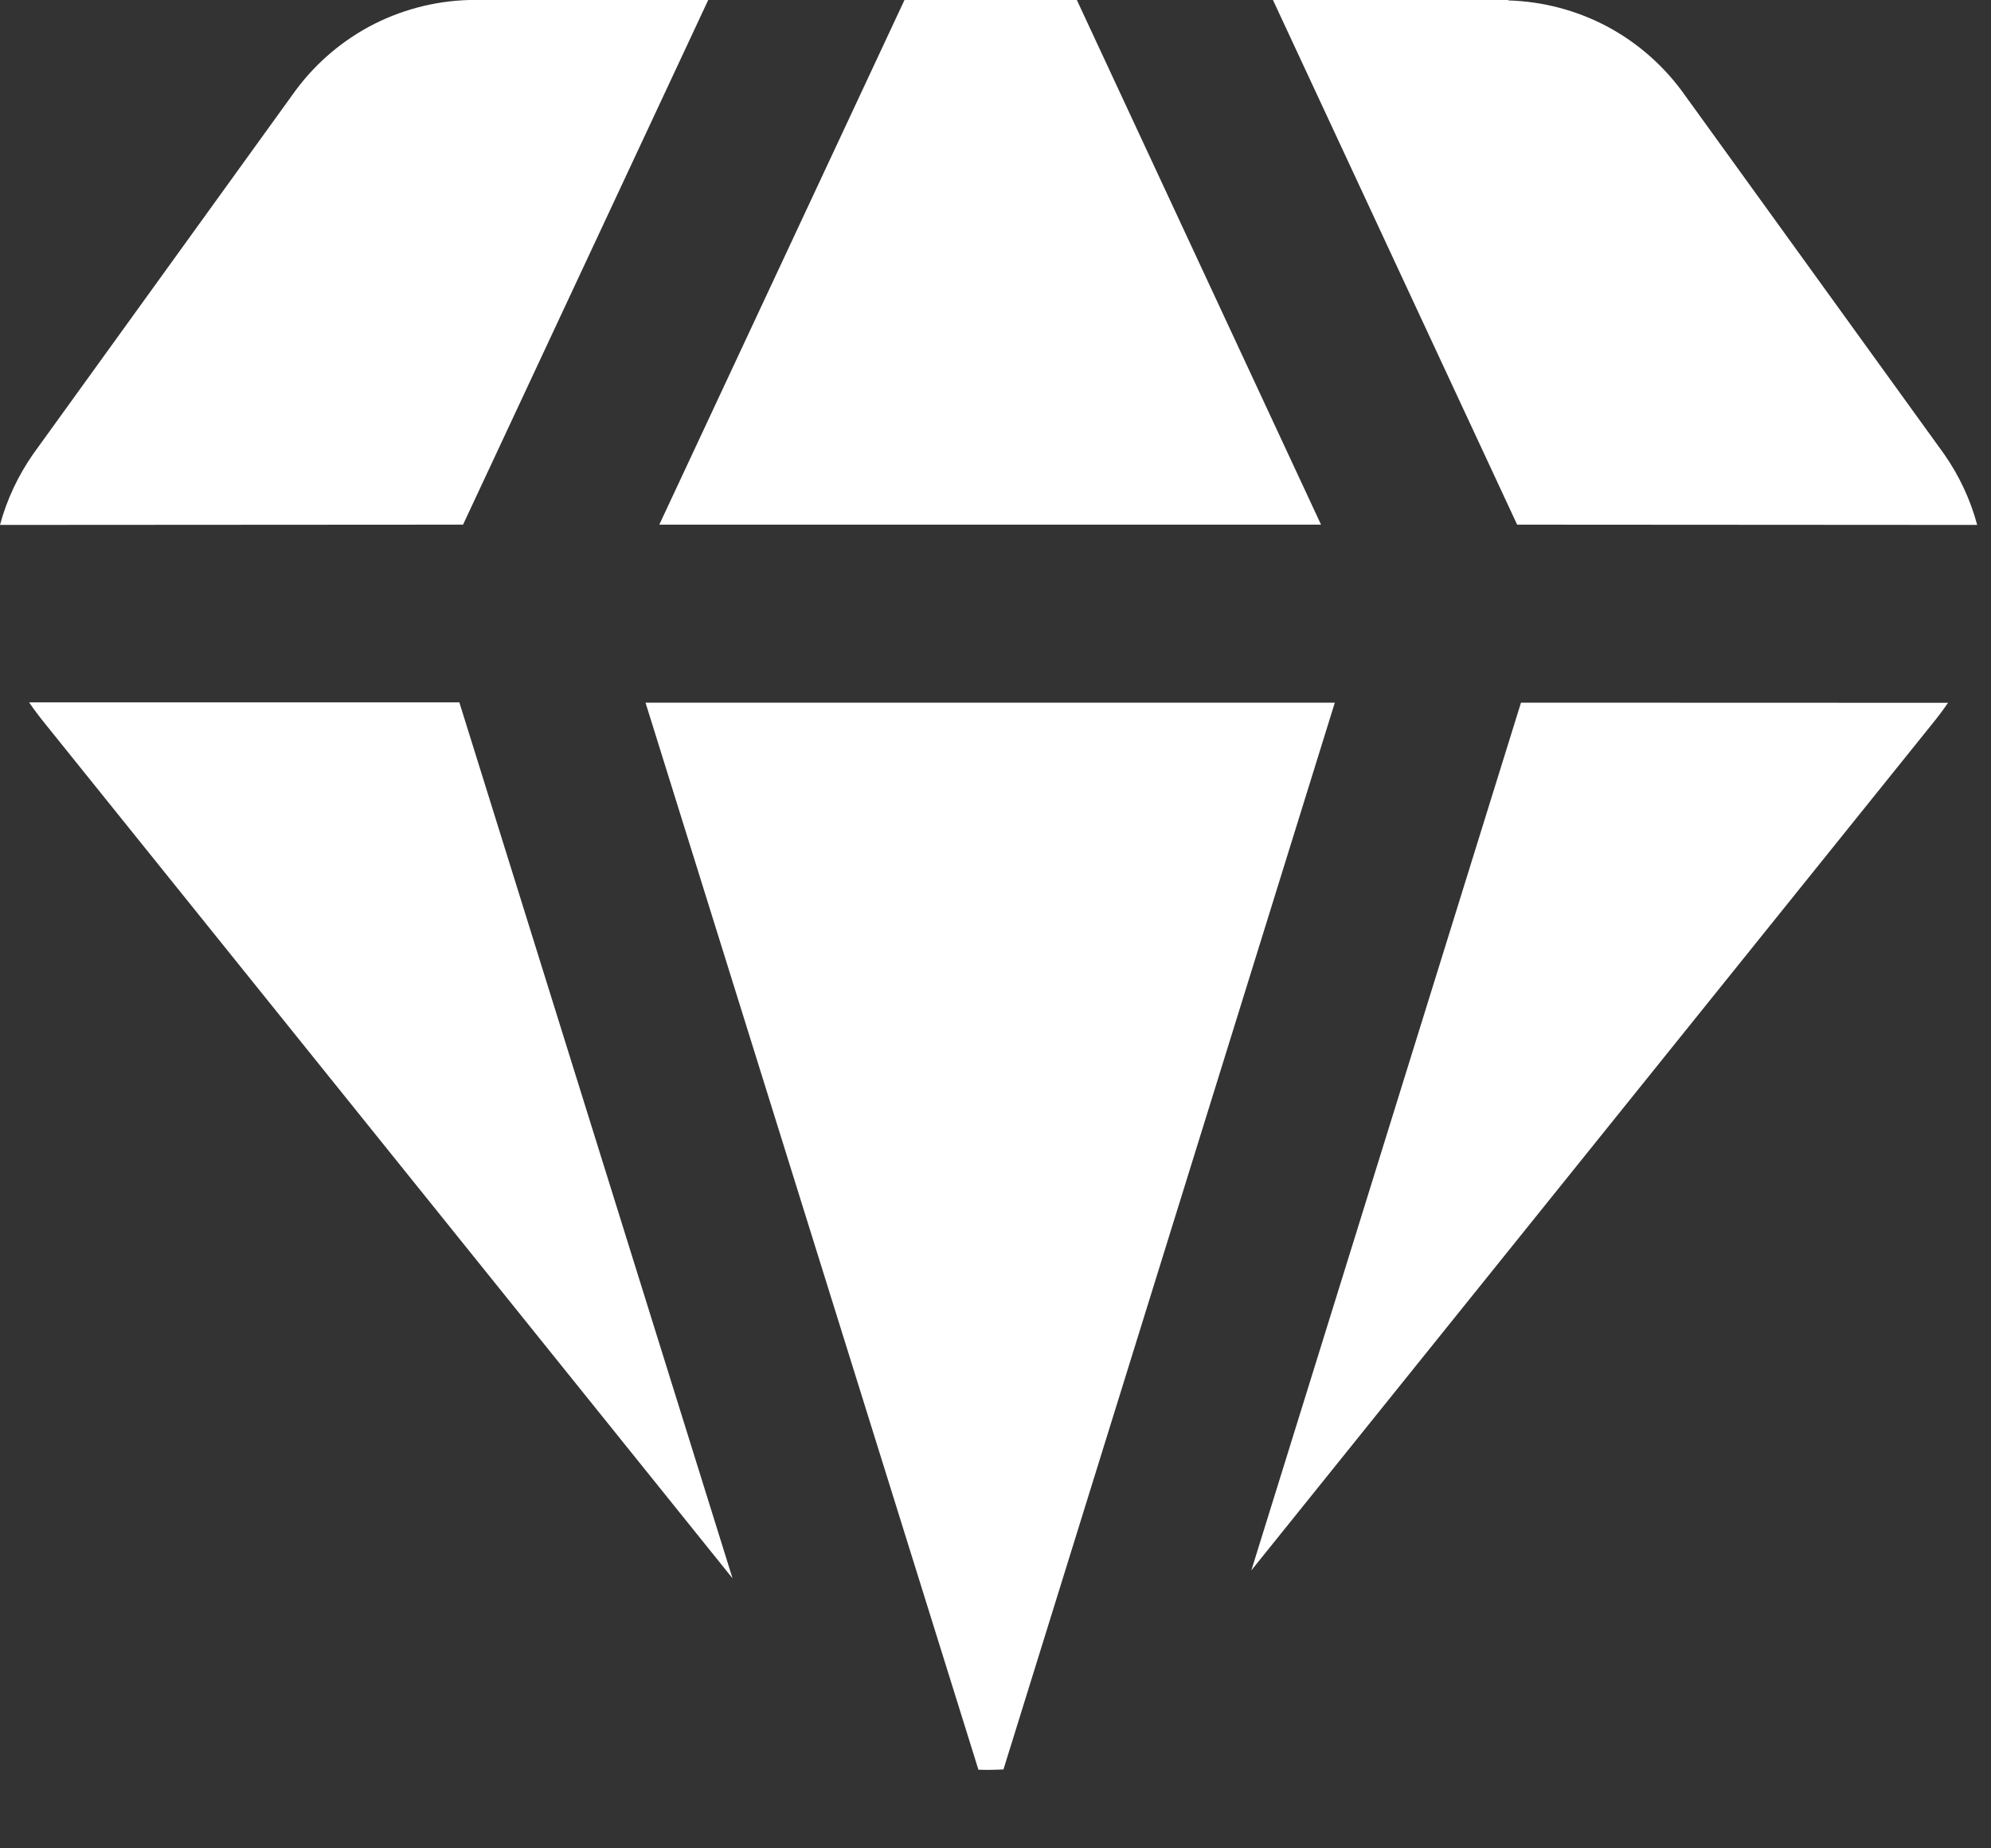 <?xml version="1.0" encoding="UTF-8"?> <svg xmlns="http://www.w3.org/2000/svg" width="14" height="13" viewBox="0 0 14 13" fill="none"><rect x="0" y="0" width="14" height="13" fill="#333333" stroke="none"/><path fill-rule="evenodd" clip-rule="evenodd" d="M6.36 0H7.572L9.289 3.69H4.636L6.36 0ZM3.256 3.69L4.98 0H3.298C3.053 0.007 2.812 0.071 2.596 0.187C2.38 0.304 2.195 0.469 2.054 0.67L0.237 3.188L0.234 3.192C0.128 3.344 0.048 3.513 0 3.692L3.256 3.69ZM0.206 4.94H3.23L5.151 11.101L0.317 5.09C0.278 5.042 0.241 4.993 0.206 4.942M4.539 4.942H9.386L7.056 12.445C6.997 12.448 6.939 12.449 6.88 12.447L4.539 4.942ZM10.695 4.942L8.799 11.045L13.587 5.091C13.626 5.043 13.663 4.994 13.698 4.943L10.695 4.942ZM13.903 3.692C13.855 3.513 13.776 3.345 13.67 3.193L13.667 3.189L11.85 0.673C11.709 0.472 11.524 0.307 11.308 0.19C11.092 0.074 10.851 0.01 10.606 0.003V0H8.951L10.668 3.69L13.903 3.692Z" fill="white"></path></svg> 